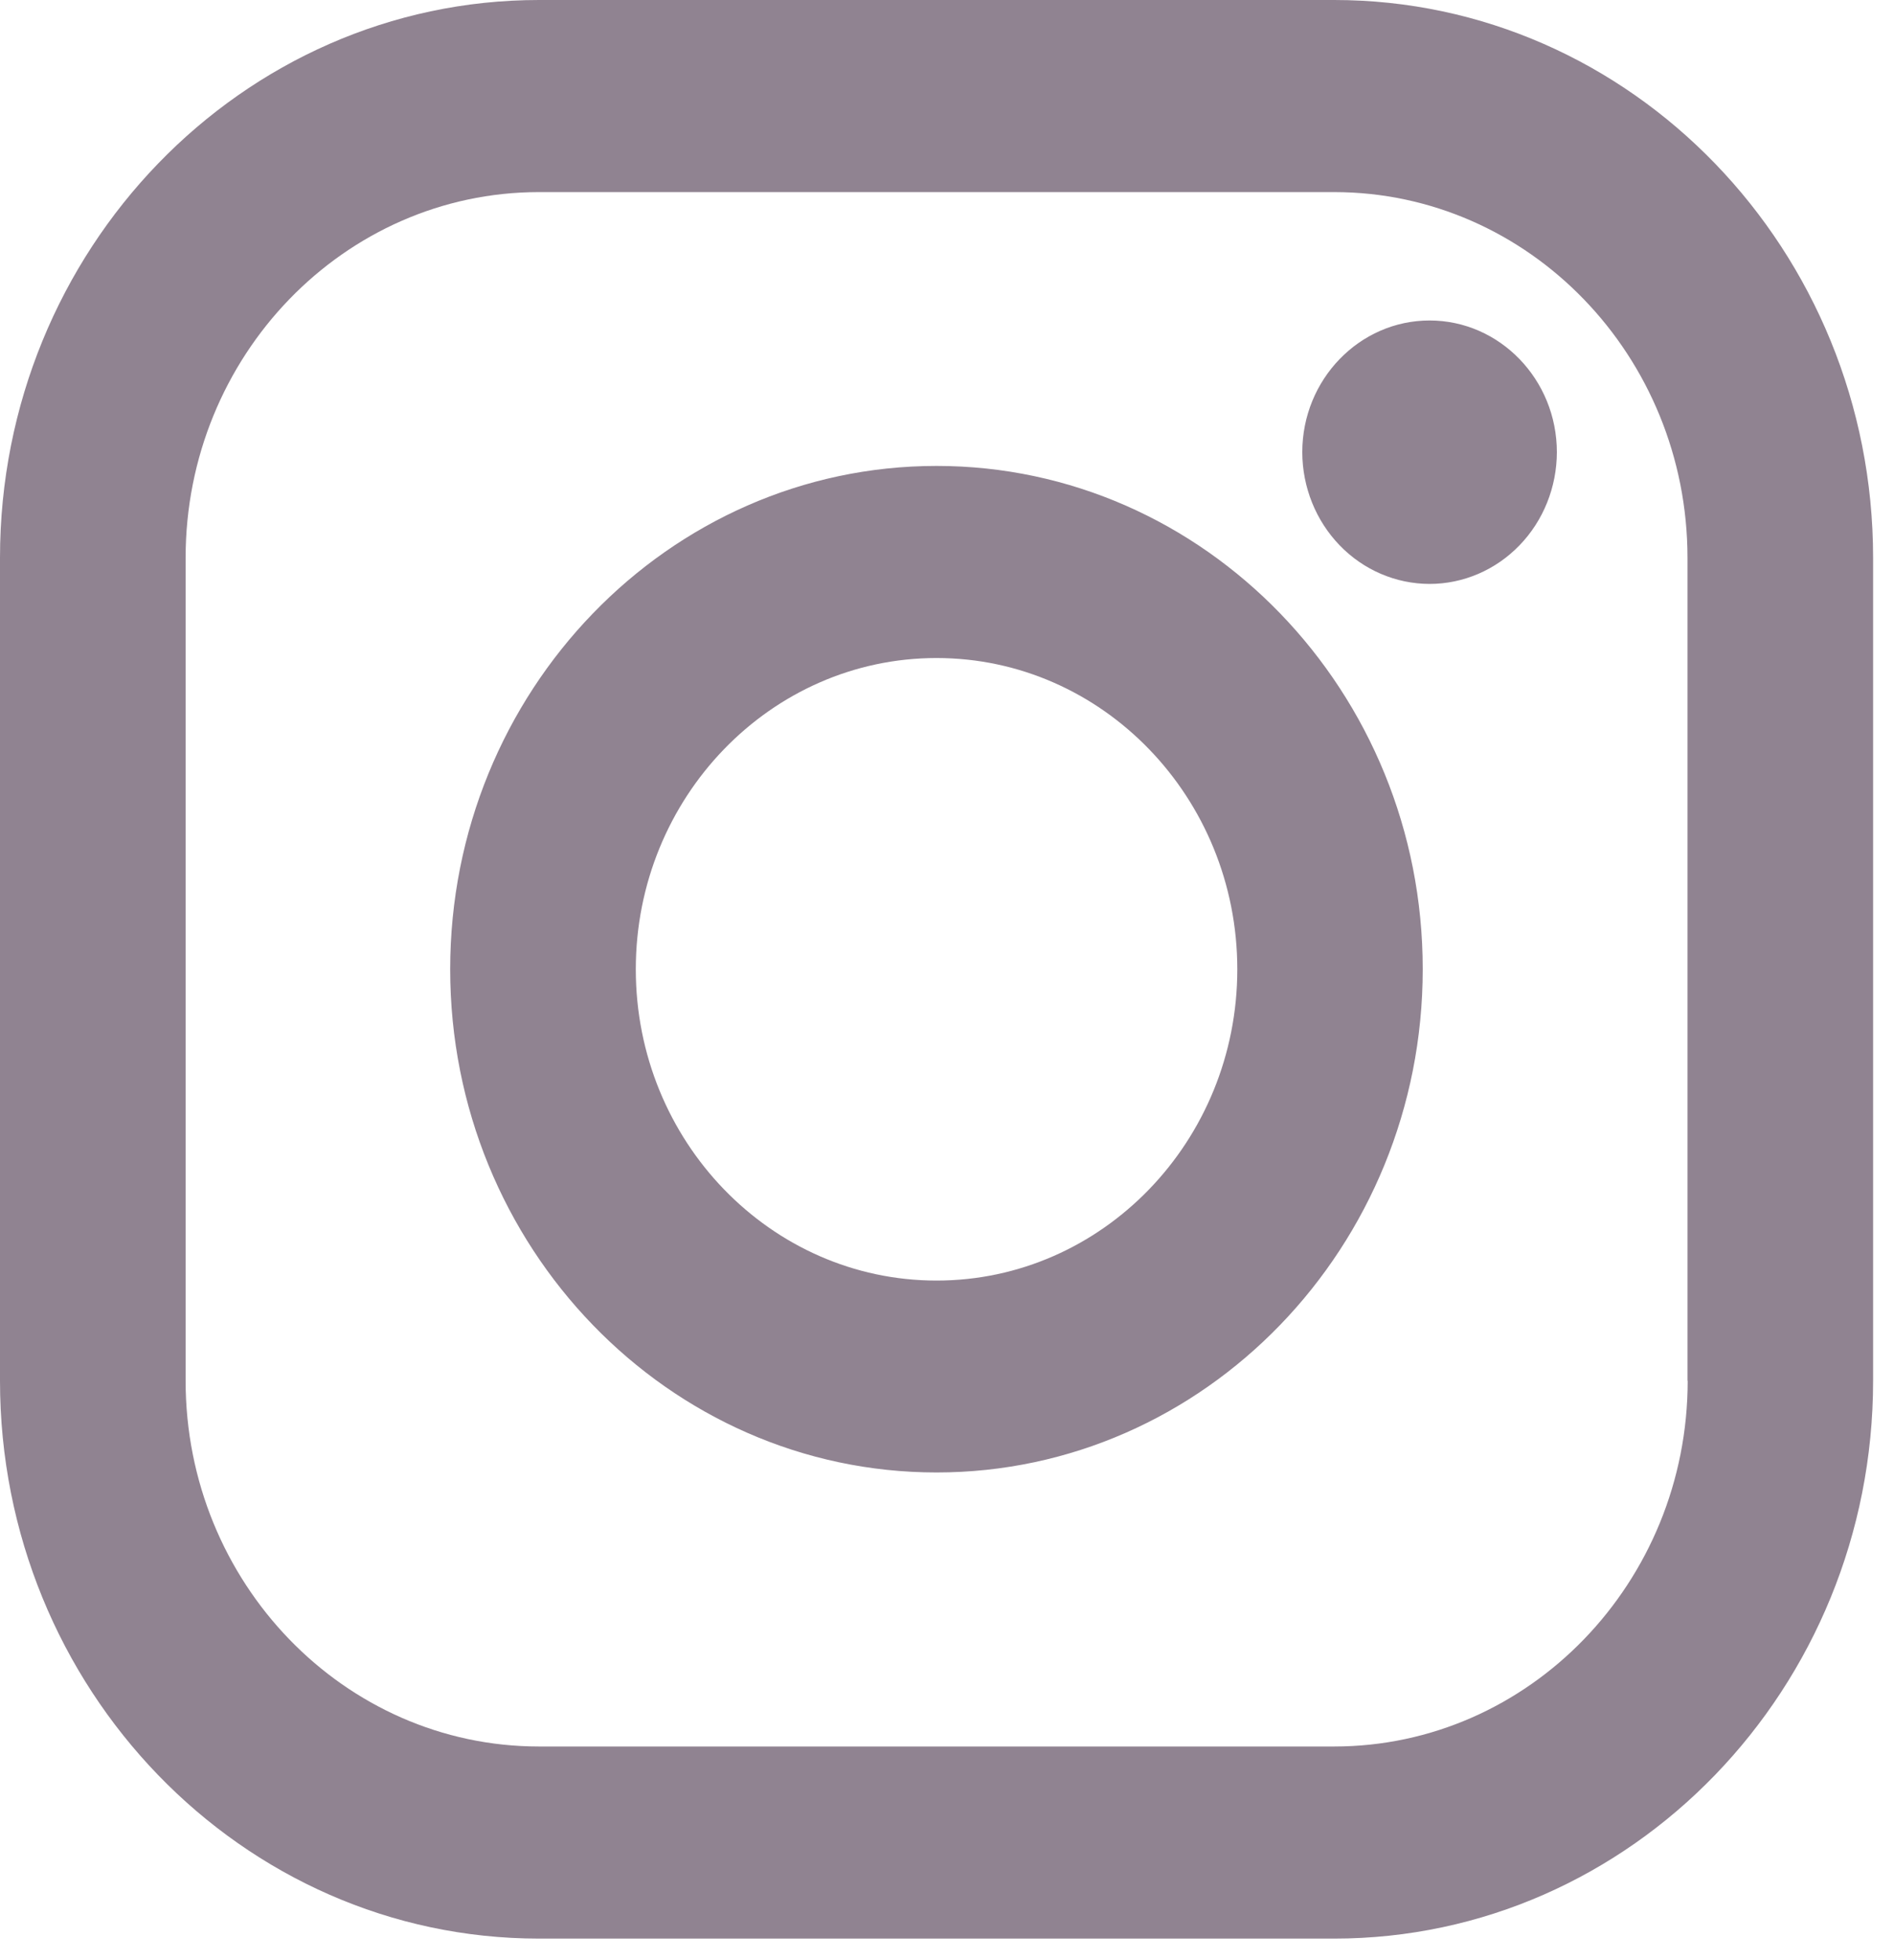 <svg xmlns="http://www.w3.org/2000/svg" width="29" height="30" fill="none" viewBox="0 0 29 30"><path fill="#908391" fill-rule="evenodd" d="M8.253 0h12.174c4.553 0 8.253 3.831 8.253 8.538v12.594c0 4.707-3.703 8.538-8.253 8.538H8.253C3.703 29.67 0 25.839 0 21.132V8.538C0 3.831 3.703 0 8.253 0Zm17.588 21.132c0 3.087-2.43 5.598-5.414 5.598H8.253c-2.984 0-5.411-2.511-5.411-5.598V8.538c0-3.087 2.427-5.598 5.411-5.598h12.174c2.984 0 5.411 2.511 5.411 5.598v12.594h.003ZM19.94 6.921c0-1.113.876-2.016 1.949-2.016s1.949.903 1.949 2.016c-.001.534-.206 1.047-.572 1.425-.365.378-.861.591-1.377.591-.517-.001-1.012-.213-1.377-.591-.365-.378-.571-.89-.572-1.425Zm-5.6.21c-4.106 0-7.447 3.456-7.447 7.704 0 4.248 3.341 7.701 7.447 7.701 4.106 0 7.444-3.456 7.444-7.701.003-4.248-3.338-7.704-7.444-7.704Zm0 12.468c-2.54 0-4.605-2.136-4.605-4.764s2.065-4.764 4.605-4.764 4.605 2.136 4.605 4.764-2.065 4.764-4.605 4.764Z" clip-rule="evenodd"/></svg>